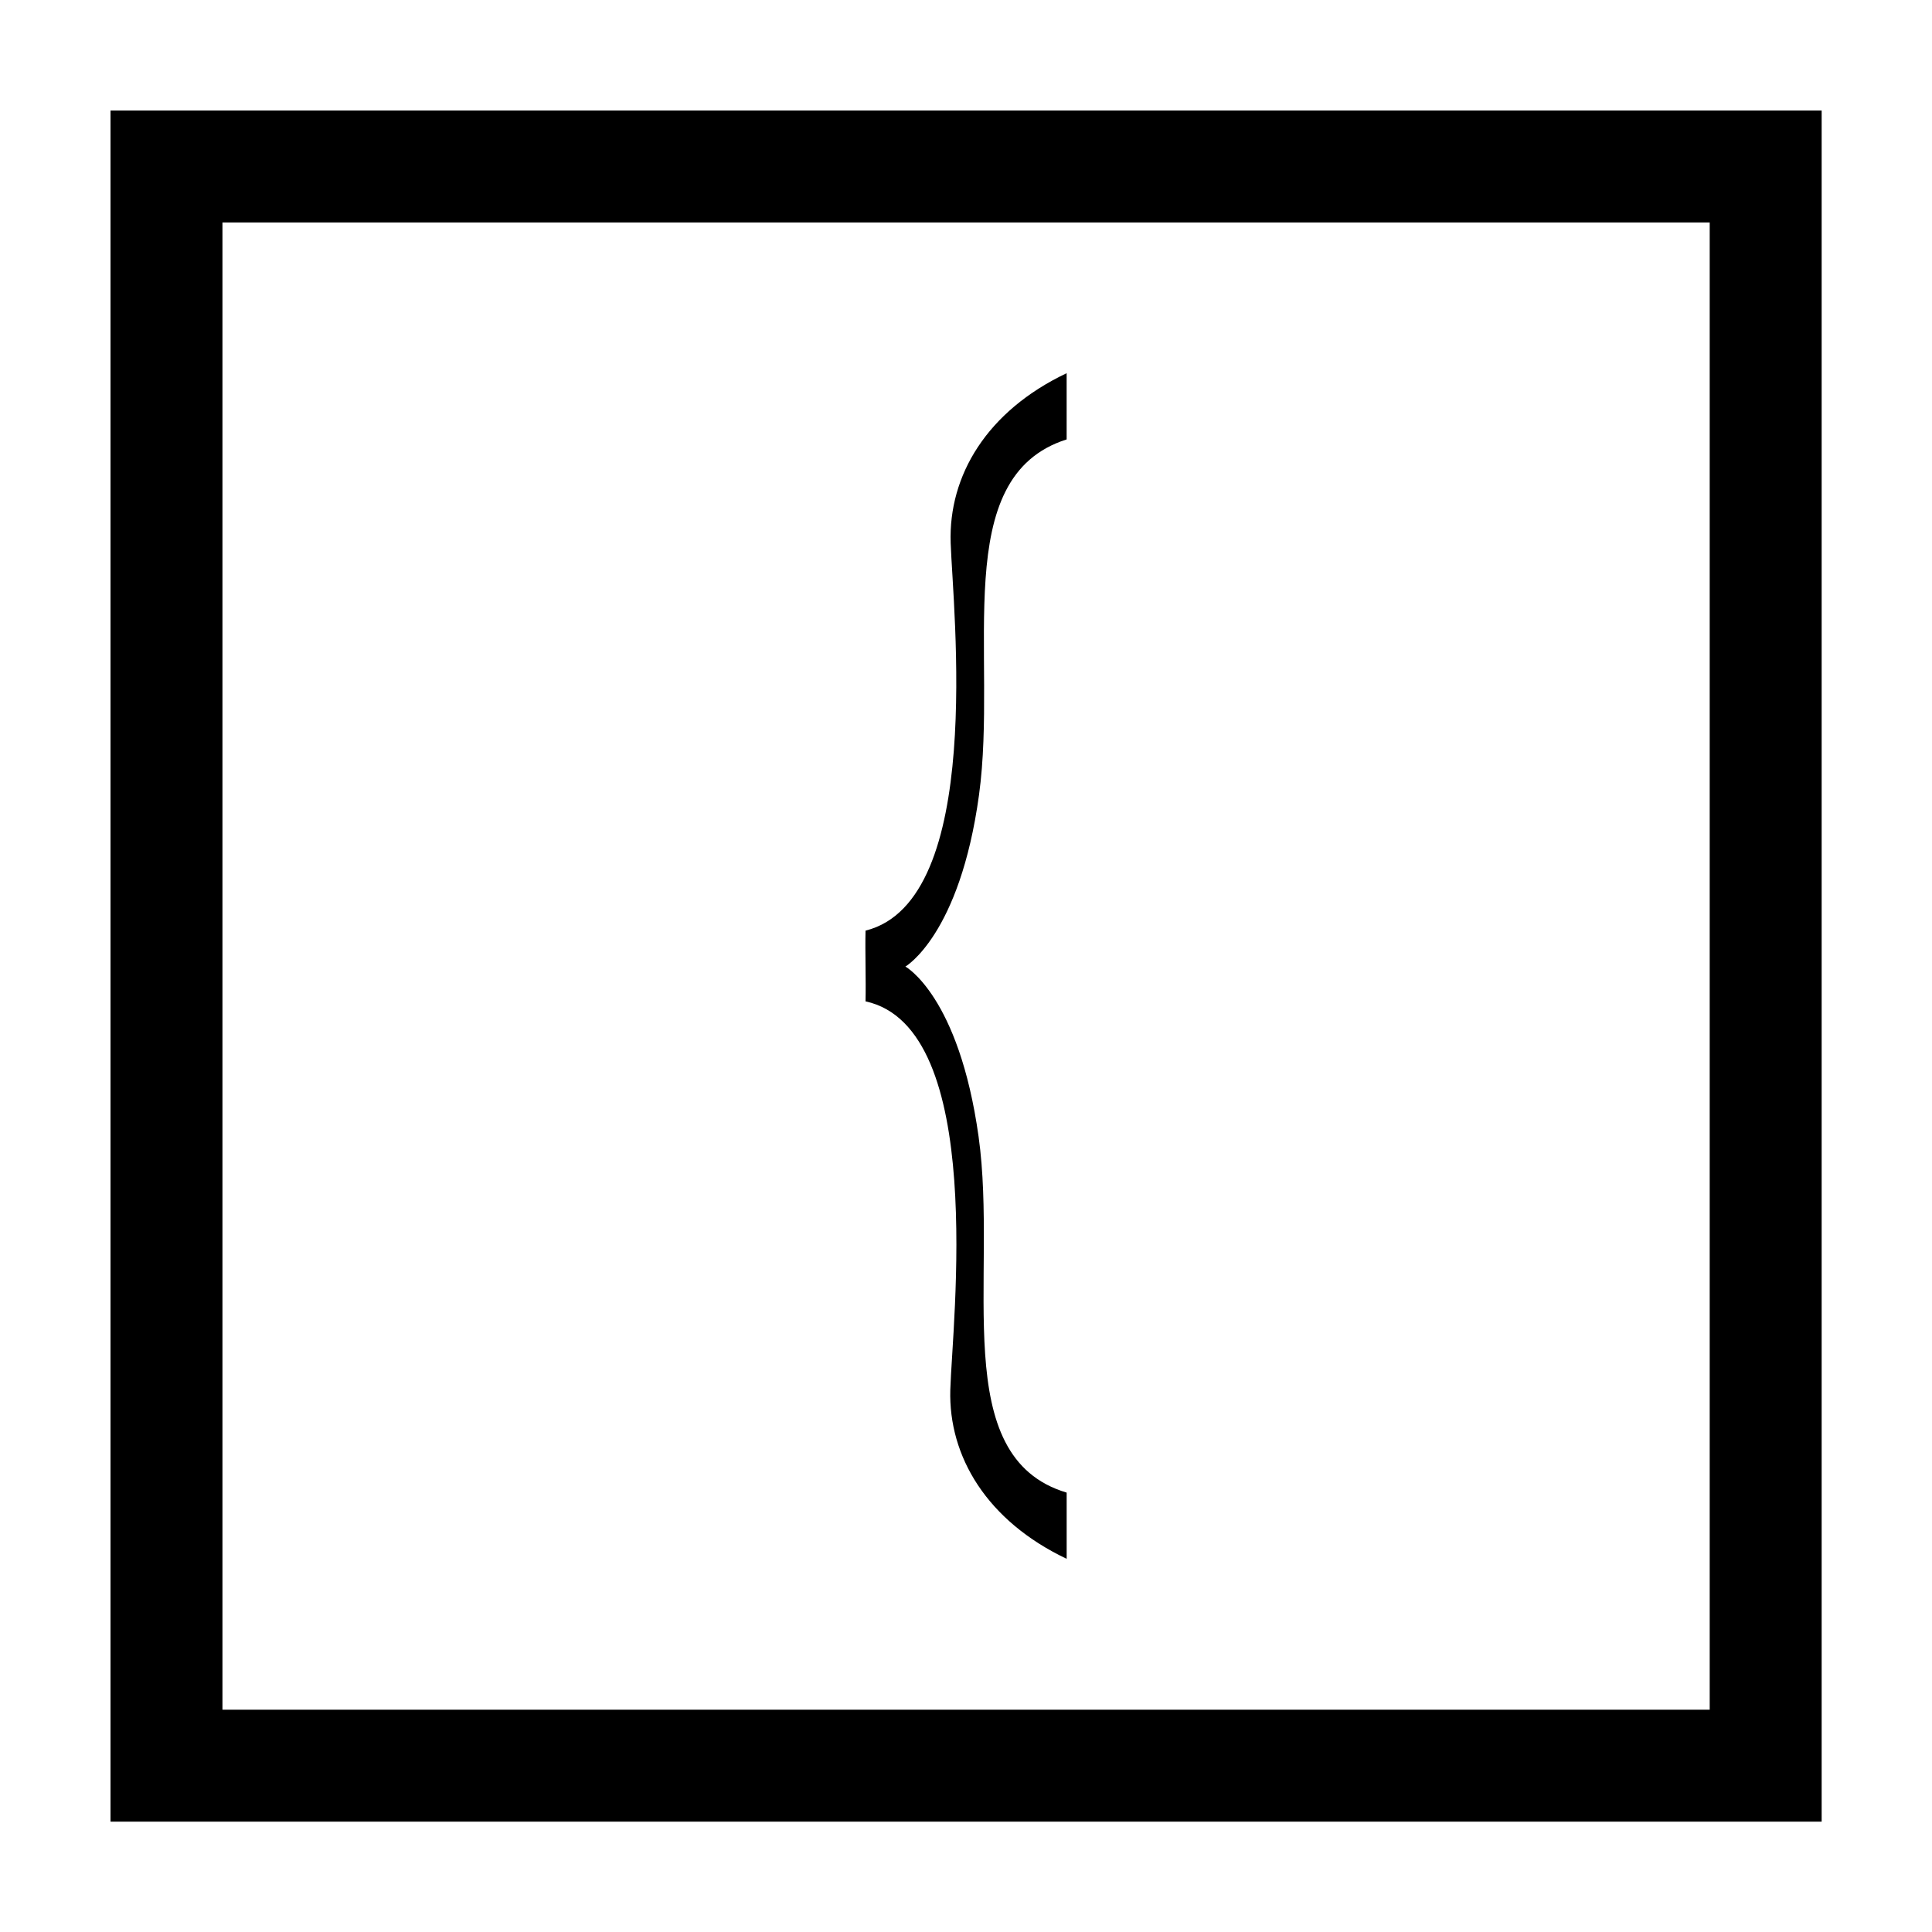 <?xml version="1.0" encoding="UTF-8"?>
<!-- Uploaded to: SVG Repo, www.svgrepo.com, Generator: SVG Repo Mixer Tools -->
<svg width="800px" height="800px" version="1.1" viewBox="144 144 512 512" xmlns="http://www.w3.org/2000/svg">
 <path d="m426.67 242.9c-21.141 10.047-31.336 27.137-30.734 44.977 0.602 17.84 9.148 94.863-22.562 102.75-0.133 5.738 0.133 13.004 0 18.742 32.25 6.977 22.965 85.301 22.465 102.95-0.5 17.641 9.695 34.734 30.836 44.781v-17.543c-31.707-9.453-18.121-57.031-23.34-94.352-5.219-37.316-19.395-45.055-19.395-45.055s14.414-8.316 19.504-45.445c5.086-37.133-8.172-84.312 23.227-94.254z"/>
 <path transform="matrix(4.742 0 0 4.742 148.09 158.97)" d="m8.441 6.147v89.373h89.373v-89.373z" fill="none" stroke="#000000" stroke-width="6.256"/>
</svg>